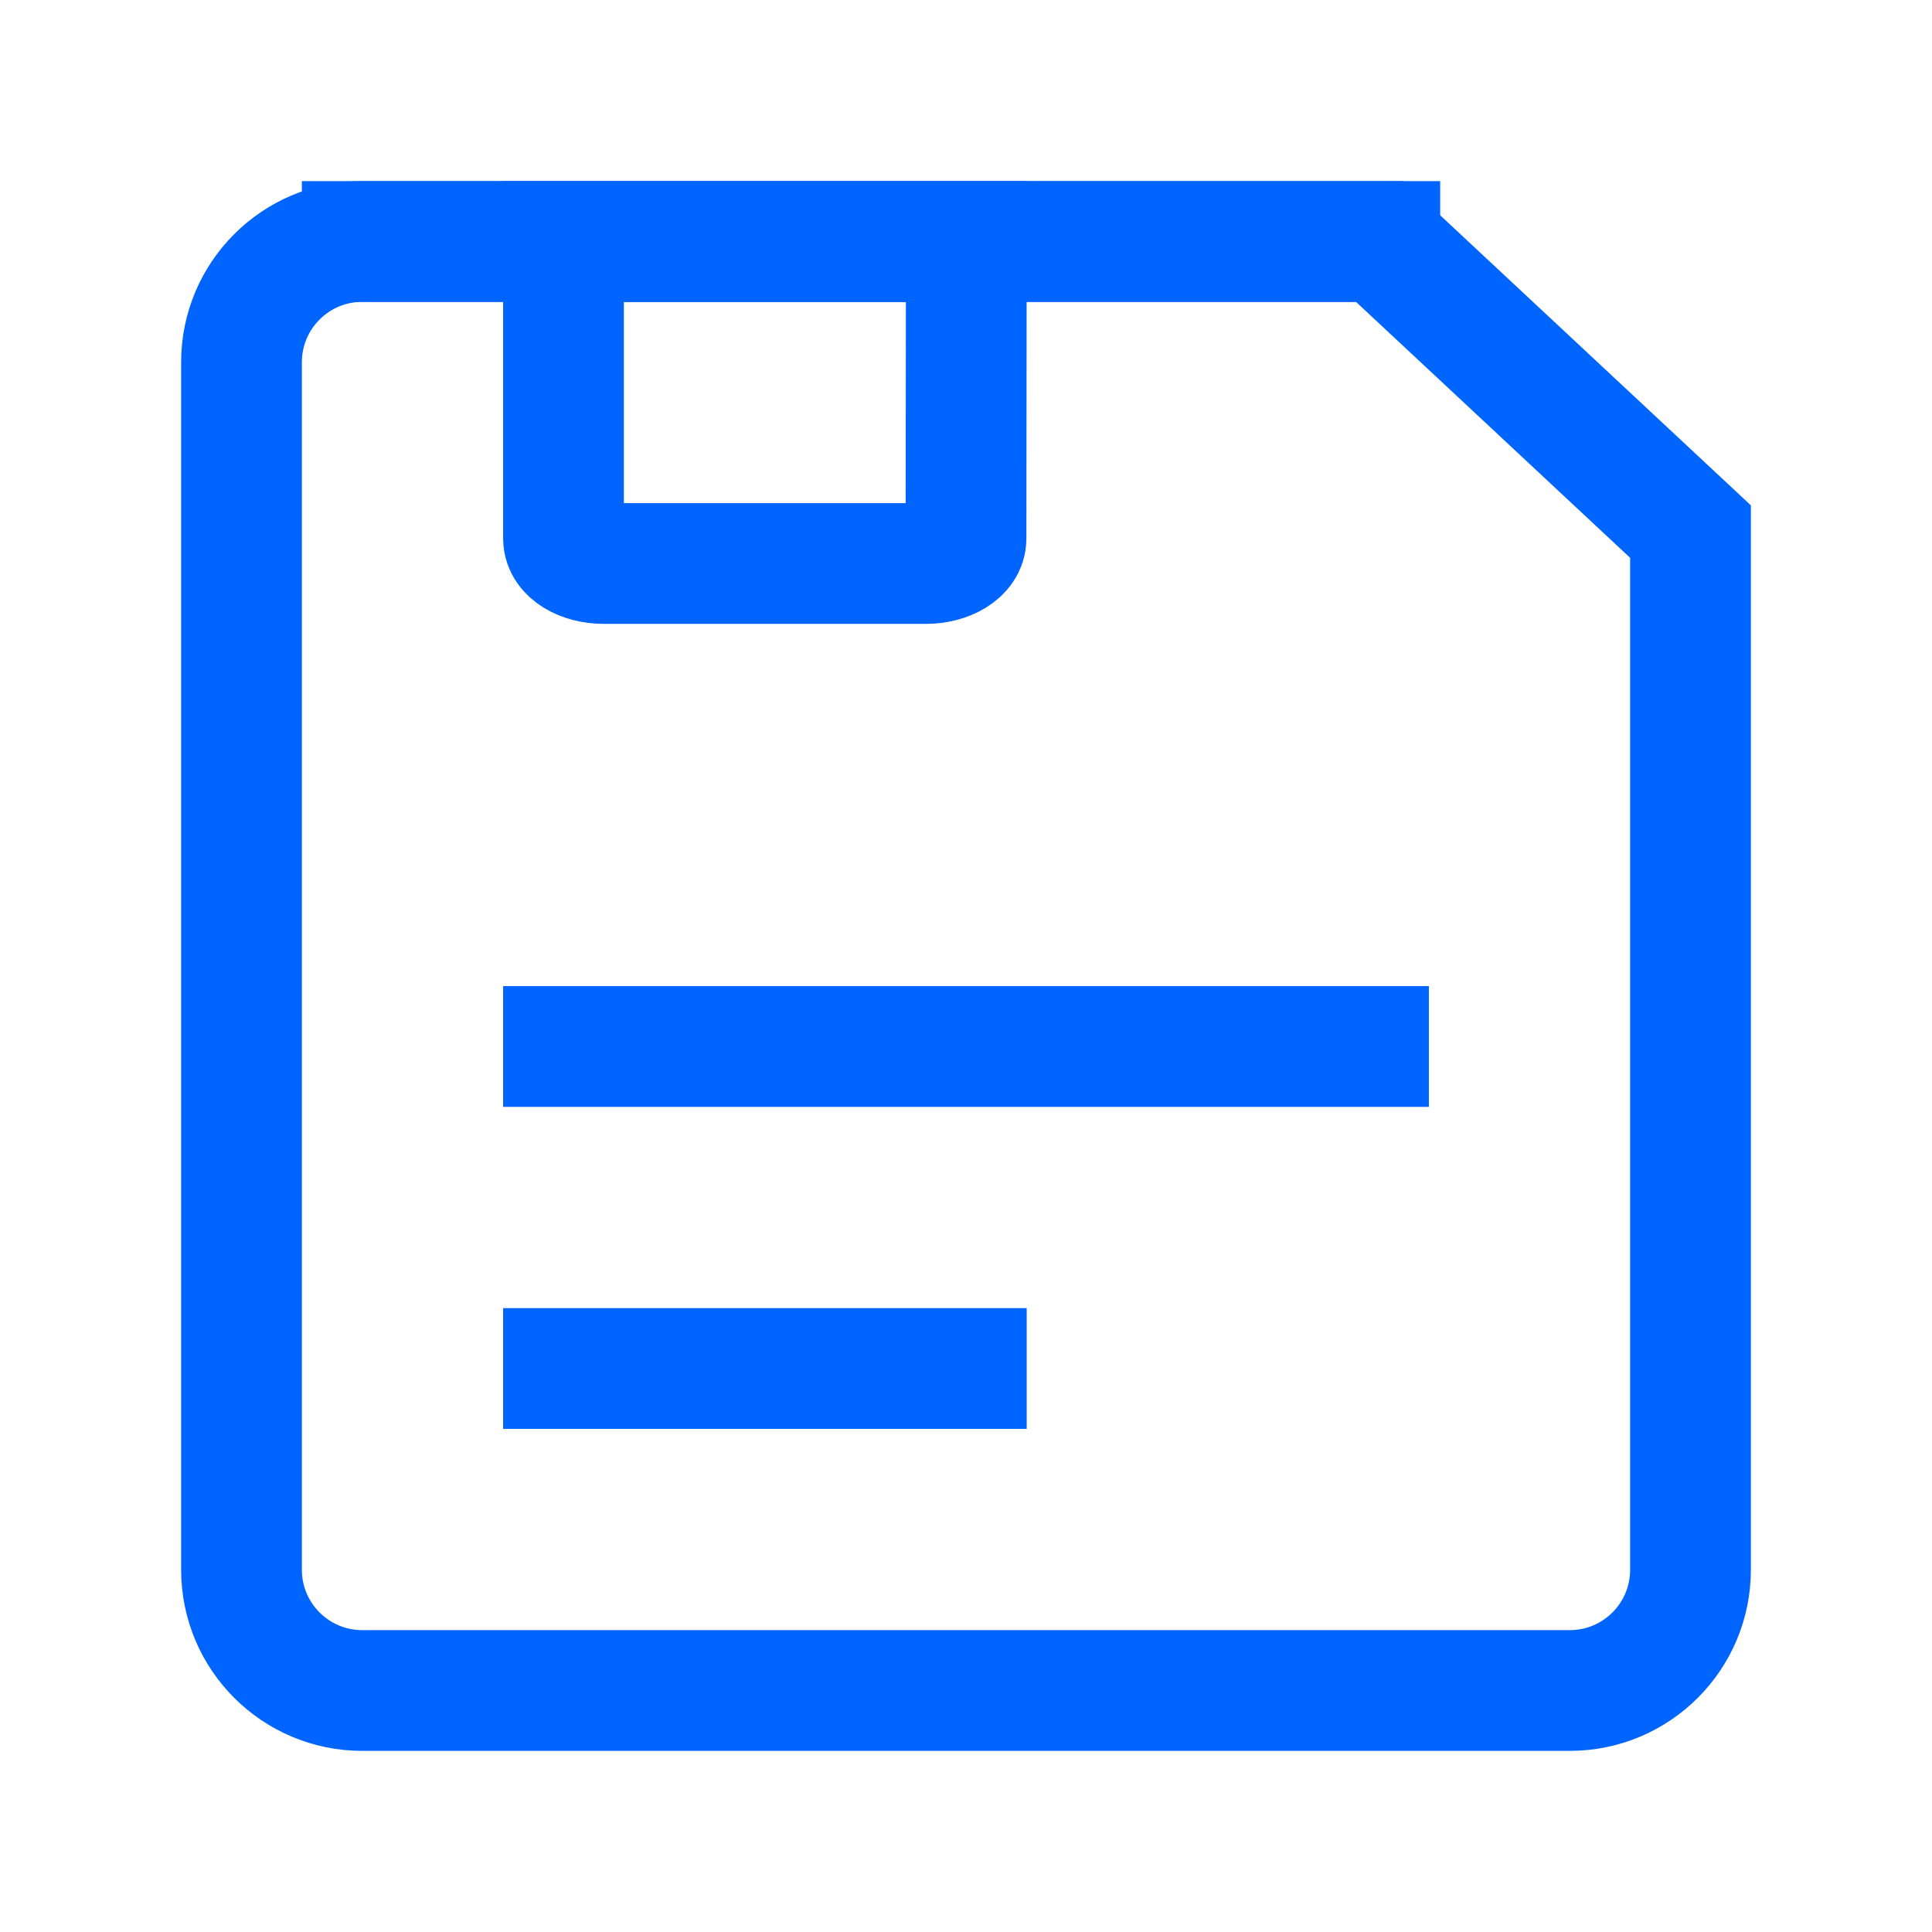 <?xml version="1.0" encoding="UTF-8"?><svg width="32" height="32" viewBox="0 0 48 48" fill="none" xmlns="http://www.w3.org/2000/svg"><path d="M6 9C6 7.343 7.343 6 9 6H34.281L42 13.207V39C42 40.657 40.657 42 39 42H9C7.343 42 6 40.657 6 39V9Z" fill="none" stroke="#0064ff" stroke-width="3" stroke-linejoin="miter"/><path fill-rule="evenodd" clip-rule="evenodd" d="M24.008 6L24 13.385C24 13.725 23.552 14 23 14H15C14.448 14 14 13.725 14 13.385L14 6" fill="none"/><path d="M24.008 6L24 13.385C24 13.725 23.552 14 23 14H15C14.448 14 14 13.725 14 13.385L14 6H24.008Z" stroke="#0064ff" stroke-width="3" stroke-linejoin="miter"/><path d="M9 6H34.281" stroke="#0064ff" stroke-width="3" stroke-linecap="square" stroke-linejoin="miter"/><path d="M14 26H34" stroke="#0064ff" stroke-width="3" stroke-linecap="square" stroke-linejoin="miter"/><path d="M14 34H24.008" stroke="#0064ff" stroke-width="3" stroke-linecap="square" stroke-linejoin="miter"/></svg>